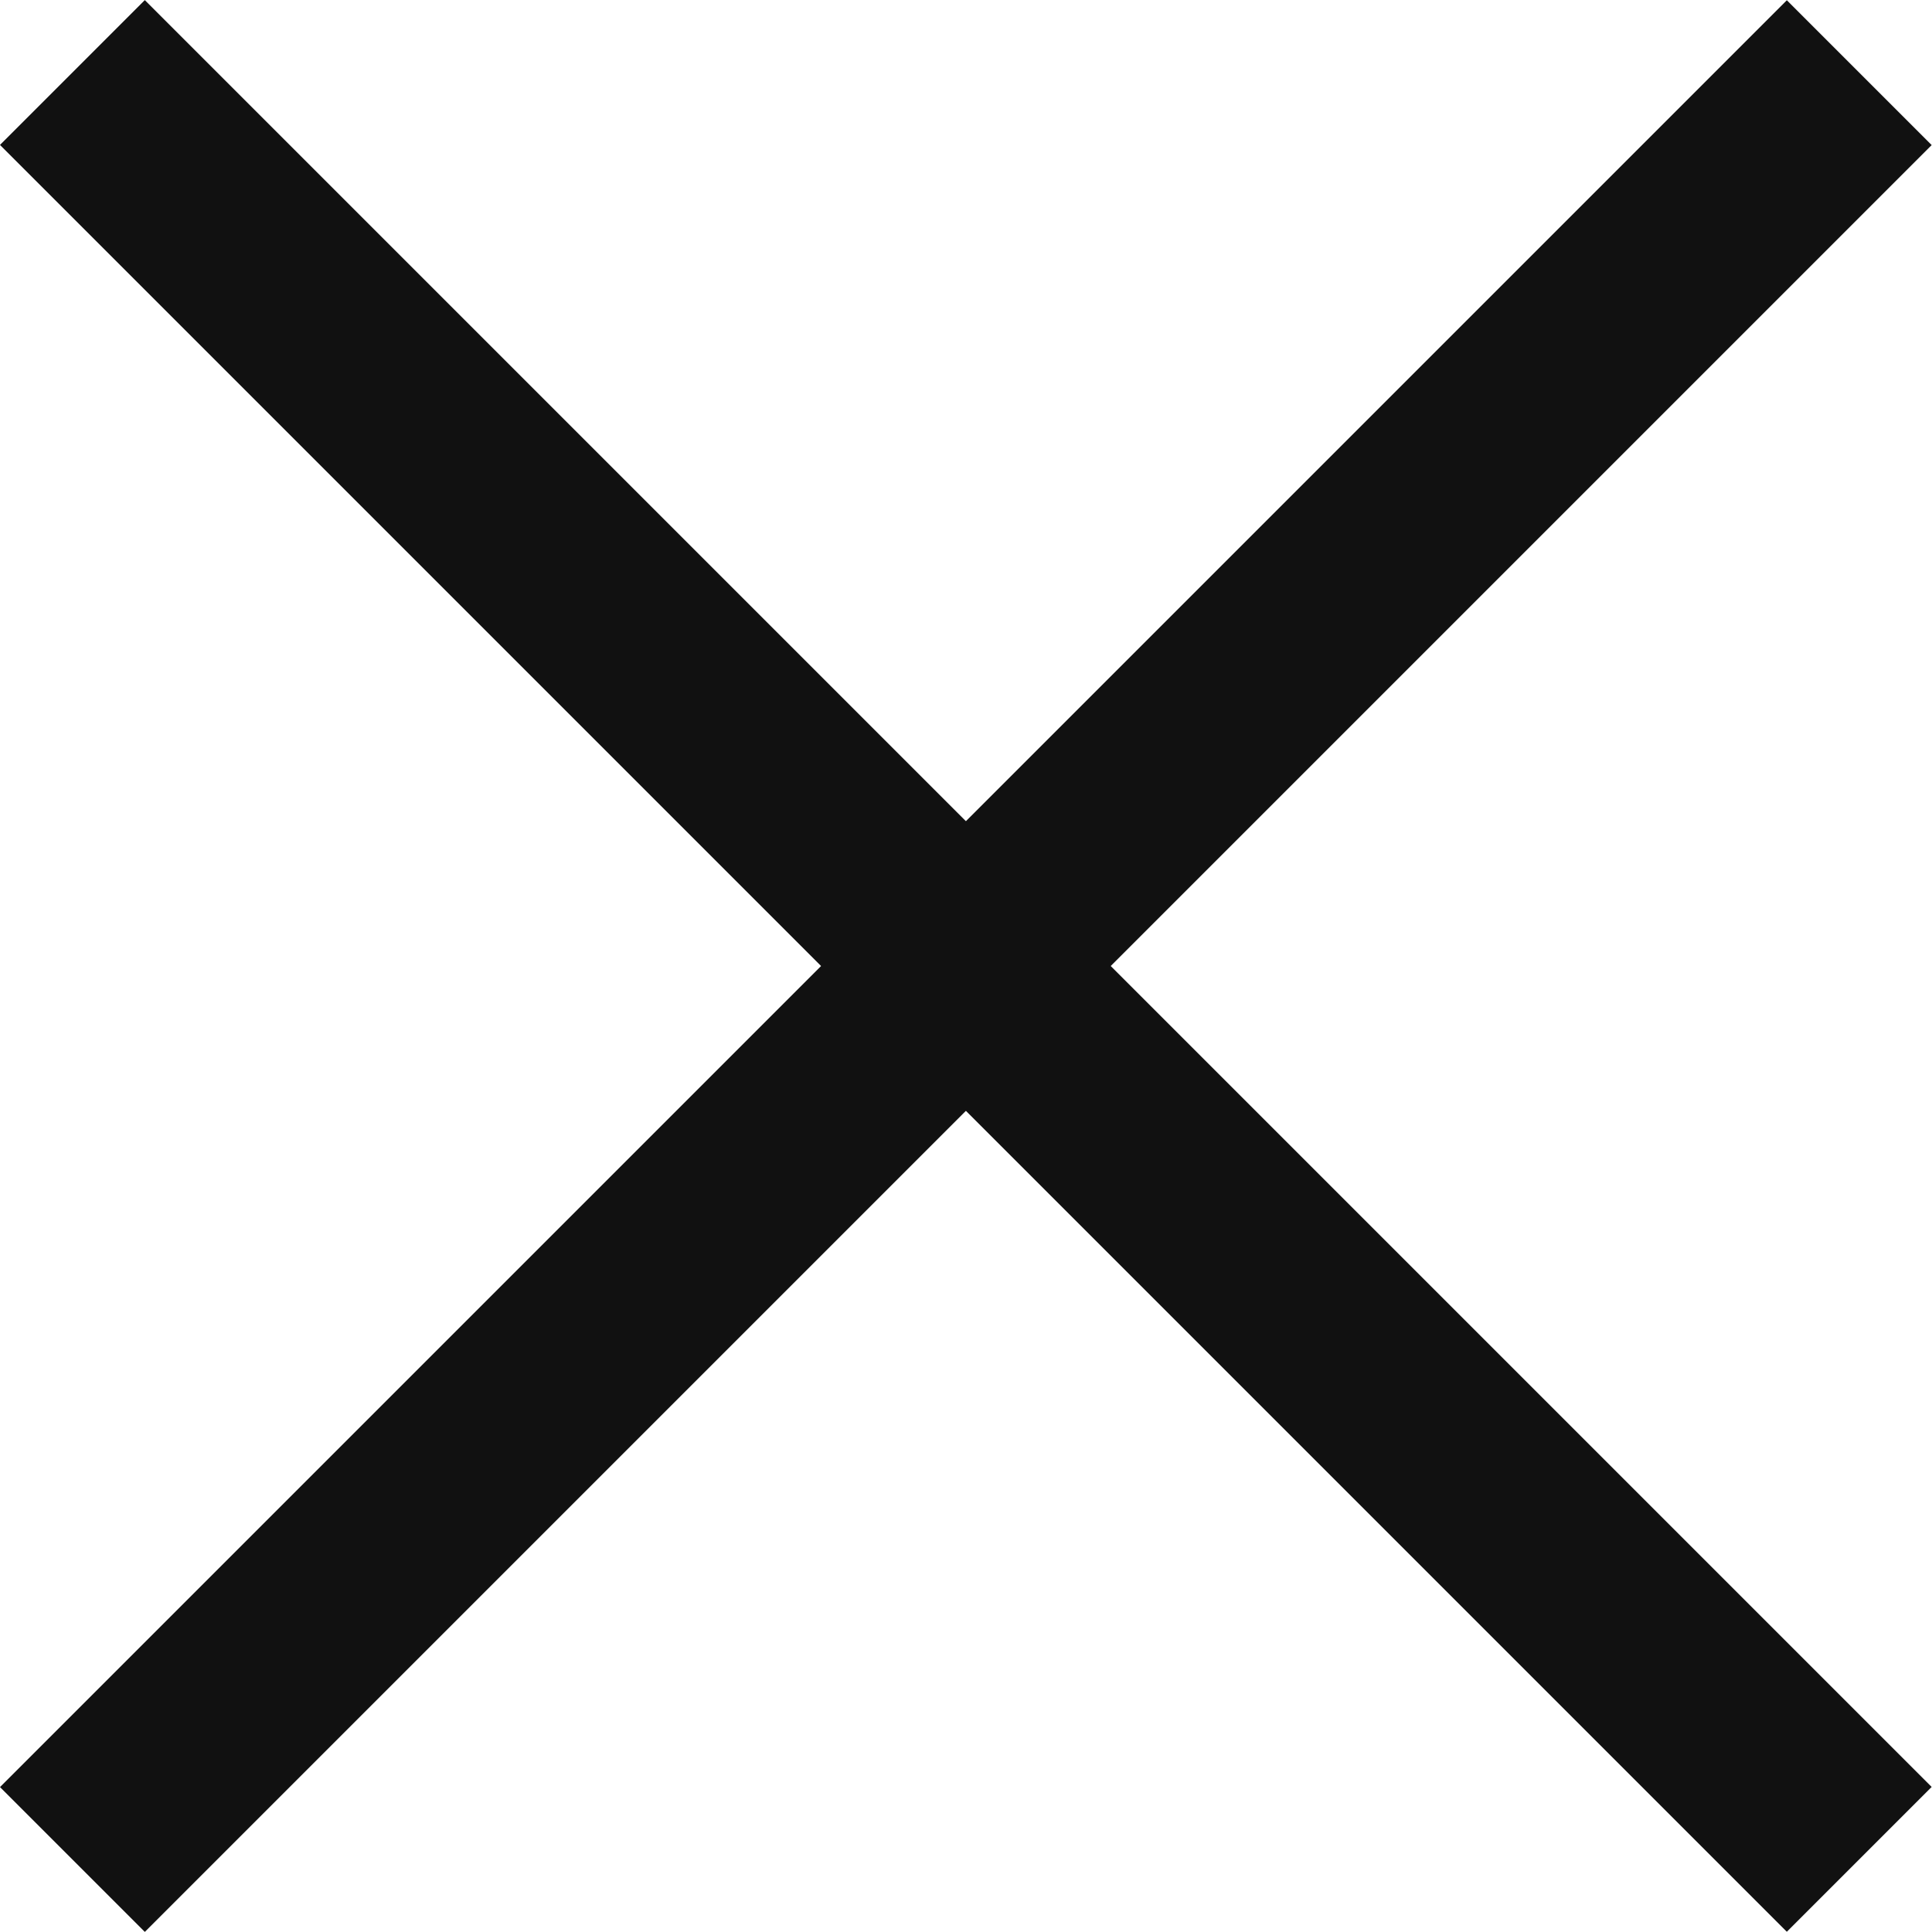 <svg height="18.731" viewBox="0 0 18.731 18.731" width="18.731" xmlns="http://www.w3.org/2000/svg"><g fill="#111"><path d="m0 0h24.503v1.986h-24.503z" transform="matrix(.707 .707 -.707 .707 1.404 .001)"/><path d="m0 0h24.503v1.986h-24.503z" transform="matrix(.707 -.707 .707 .707 0 17.326)"/></g></svg>